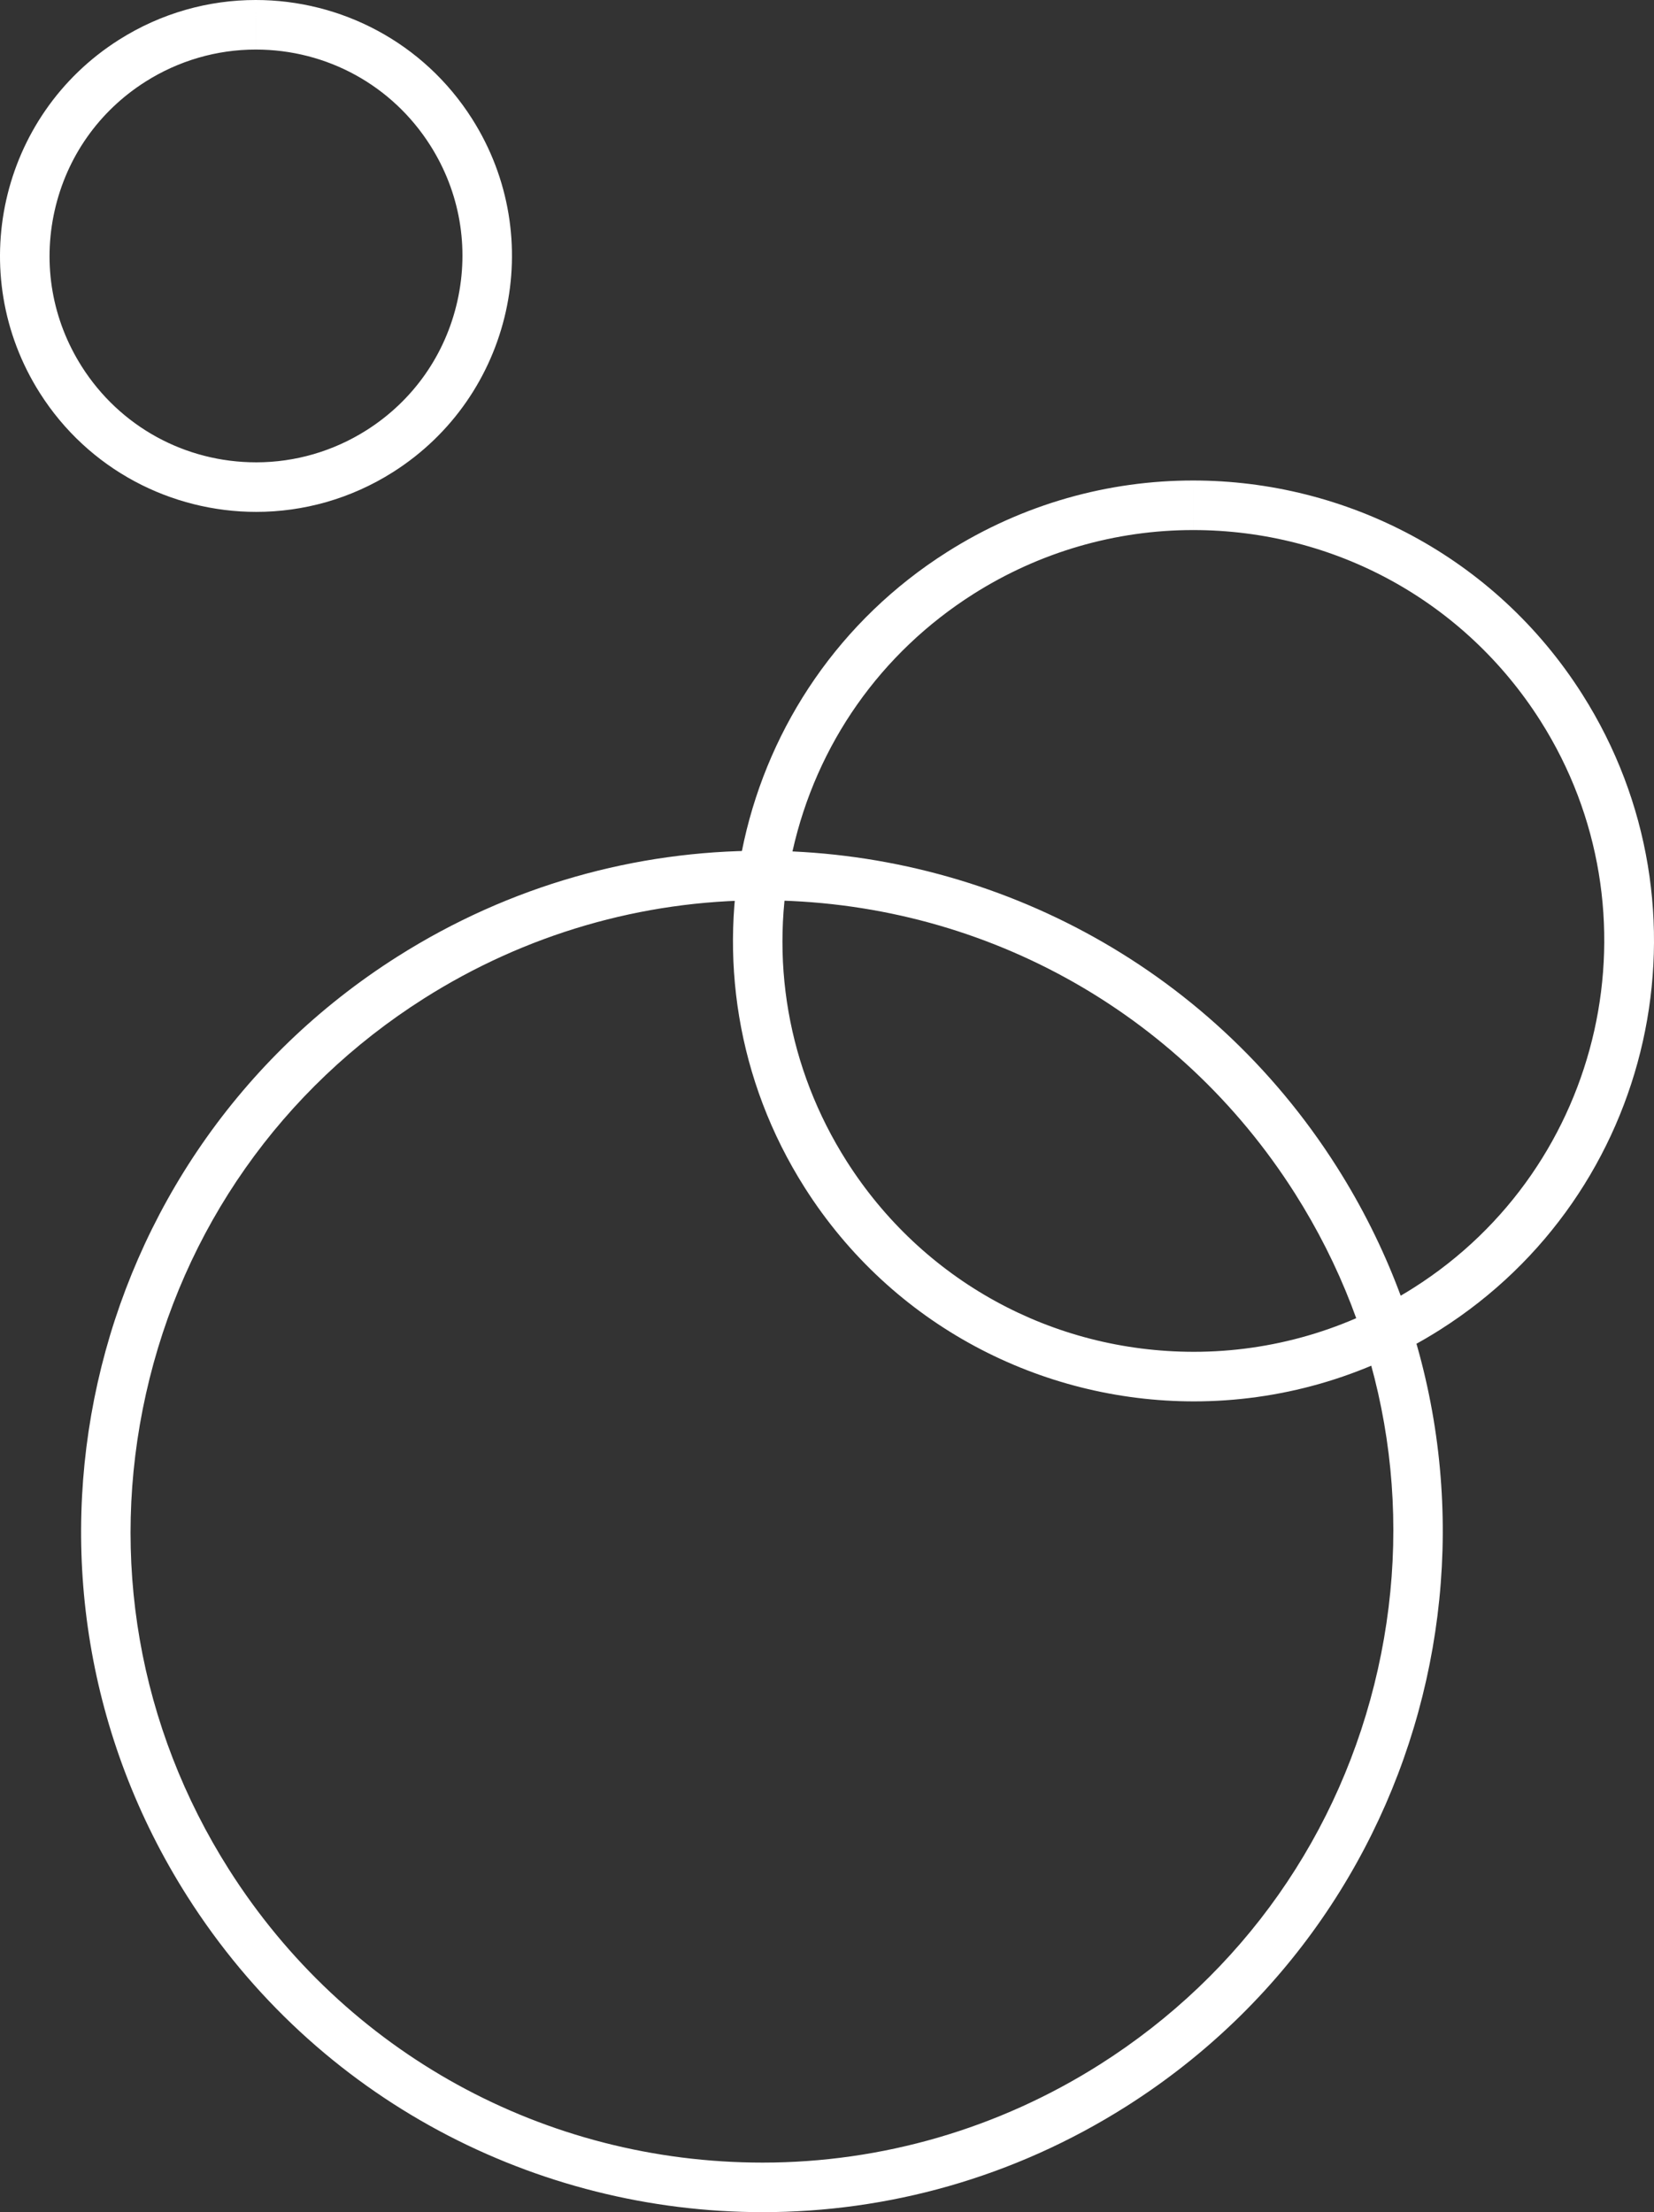 <?xml version="1.0" encoding="UTF-8"?><svg id="_レイヤー_2" xmlns="http://www.w3.org/2000/svg" width="166.847" height="223.191" viewBox="0 0 166.847 223.191"><rect x="0" y="0" width="166.847" height="223.191" fill="#333333" stroke="none"/><defs><style>.cls-1{fill:#fff;stroke-width:0px;}</style></defs><g id="_コンテンツ"><path class="cls-1" d="M76.799,90.832c21.961,0,42.084,11.058,53.831,29.58,9.108,14.362,12.078,31.412,8.363,48.008-3.715,16.596-13.671,30.752-28.033,39.861-10.223,6.483-21.992,9.91-34.034,9.91-21.963,0-42.088-11.058-53.834-29.58-9.108-14.362-12.078-31.412-8.363-48.008,3.715-16.596,13.671-30.752,28.033-39.861,10.222-6.482,21.991-9.909,34.037-9.91h.001M76.795,85.832c-12.576.001-25.306,3.453-36.712,10.687C8.055,116.831-1.443,159.26,18.868,191.288c13.078,20.622,35.321,31.902,58.057,31.902,12.576,0,25.306-3.453,36.712-10.687,32.028-20.311,41.526-62.741,21.215-94.769-13.078-20.622-35.321-31.903-58.057-31.902h0Z"/><path class="cls-1" d="M120.35,48.479v5h.001c14.297,0,27.398,7.199,35.045,19.256,12.24,19.301,6.496,44.962-12.805,57.202-6.655,4.22-14.316,6.451-22.155,6.451-14.299,0-27.401-7.199-35.047-19.256-5.929-9.35-7.863-20.449-5.444-31.253,2.418-10.804,8.9-20.019,18.249-25.949,6.655-4.22,14.316-6.451,22.155-6.451l.001-5M120.349,48.479c-8.507 0-17.117,2.336-24.832,7.229-21.664,13.739-28.088,42.438-14.35,64.102,8.846,13.949,23.891,21.579,39.27,21.579,8.507,0,17.117-2.336,24.832-7.229,21.664-13.739,28.088-42.438,14.35-64.102-8.846-13.949-23.891-21.58-39.27-21.579h0Z"/><path class="cls-1" d="M25.8,0v5c7.183,0,13.764,3.616,17.605,9.673,2.978,4.696,3.949,10.271,2.735,15.698-1.215,5.427-4.47,10.056-9.166,13.034-3.343,2.12-7.19,3.241-11.126,3.241-7.183,0-13.765-3.616-17.606-9.673-2.978-4.696-3.949-10.271-2.735-15.698,1.215-5.427,4.47-10.056,9.166-13.034,3.343-2.12,7.19-3.241,11.126-3.241L25.8,0M25.798,0c-4.729 0-9.515,1.298-13.803,4.018C-.047,11.655-3.619,27.608,4.018,39.651c4.917,7.754,13.28,11.995,21.829,11.995,4.729,0,9.515-1.298,13.803-4.018,12.042-7.637,15.614-23.59,7.977-35.632C42.71,4.241,34.347-0,25.798,0h0Z"/></g></svg>